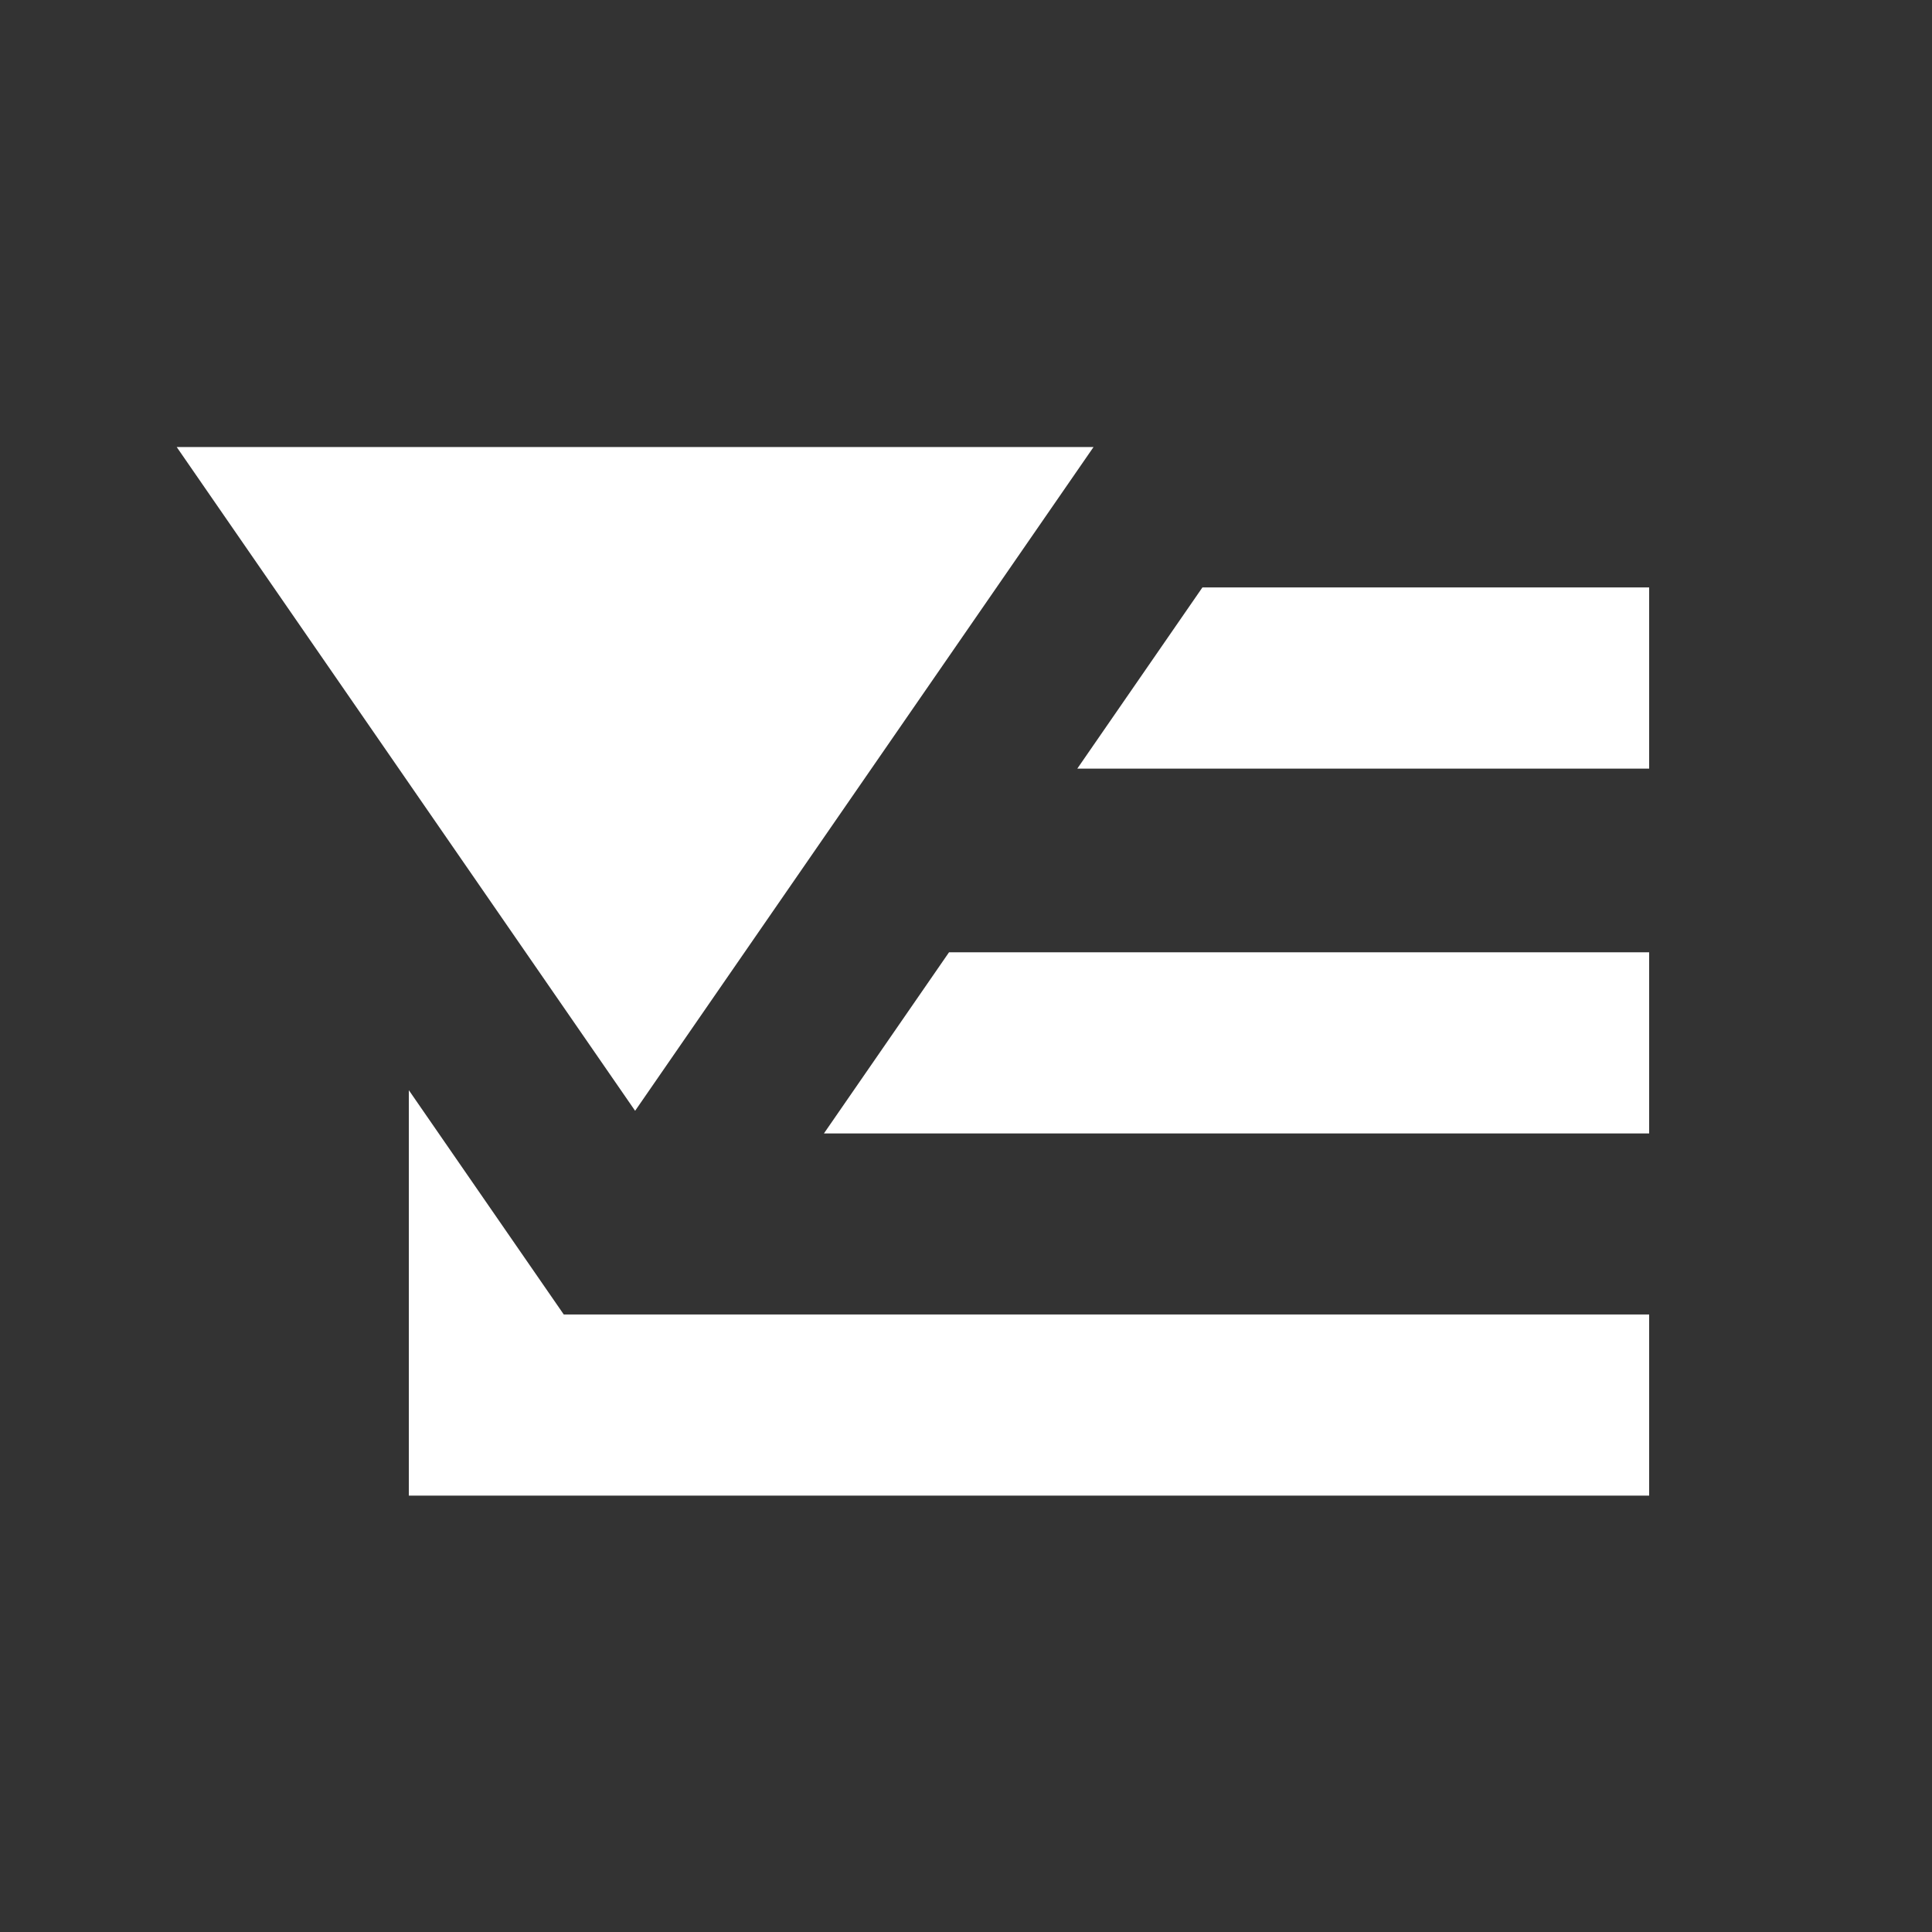 <?xml version="1.0" encoding="UTF-8"?> <svg xmlns="http://www.w3.org/2000/svg" id="Слой_1" data-name="Слой 1" viewBox="0 0 364 364"><rect x="0" y="0" width="364" height="364" fill="#333333" stroke="none"/> <defs> <style>.cls-1{fill:#fff;}</style> </defs> <polygon class="cls-1" points="310.71 213.55 310.71 179.42 178.8 179.42 155.23 213.55 310.71 213.55"></polygon> <polygon class="cls-1" points="310.71 144.81 310.71 110.68 226.54 110.68 202.97 144.81 310.71 144.81"></polygon> <polygon class="cls-1" points="119.66 209.28 206.03 84.22 33.29 84.22 119.66 209.28"></polygon> <polygon class="cls-1" points="106.22 247.66 77.03 205.4 77.03 247.66 77.03 281.78 310.71 281.78 310.71 247.66 106.22 247.66"></polygon> </svg> 